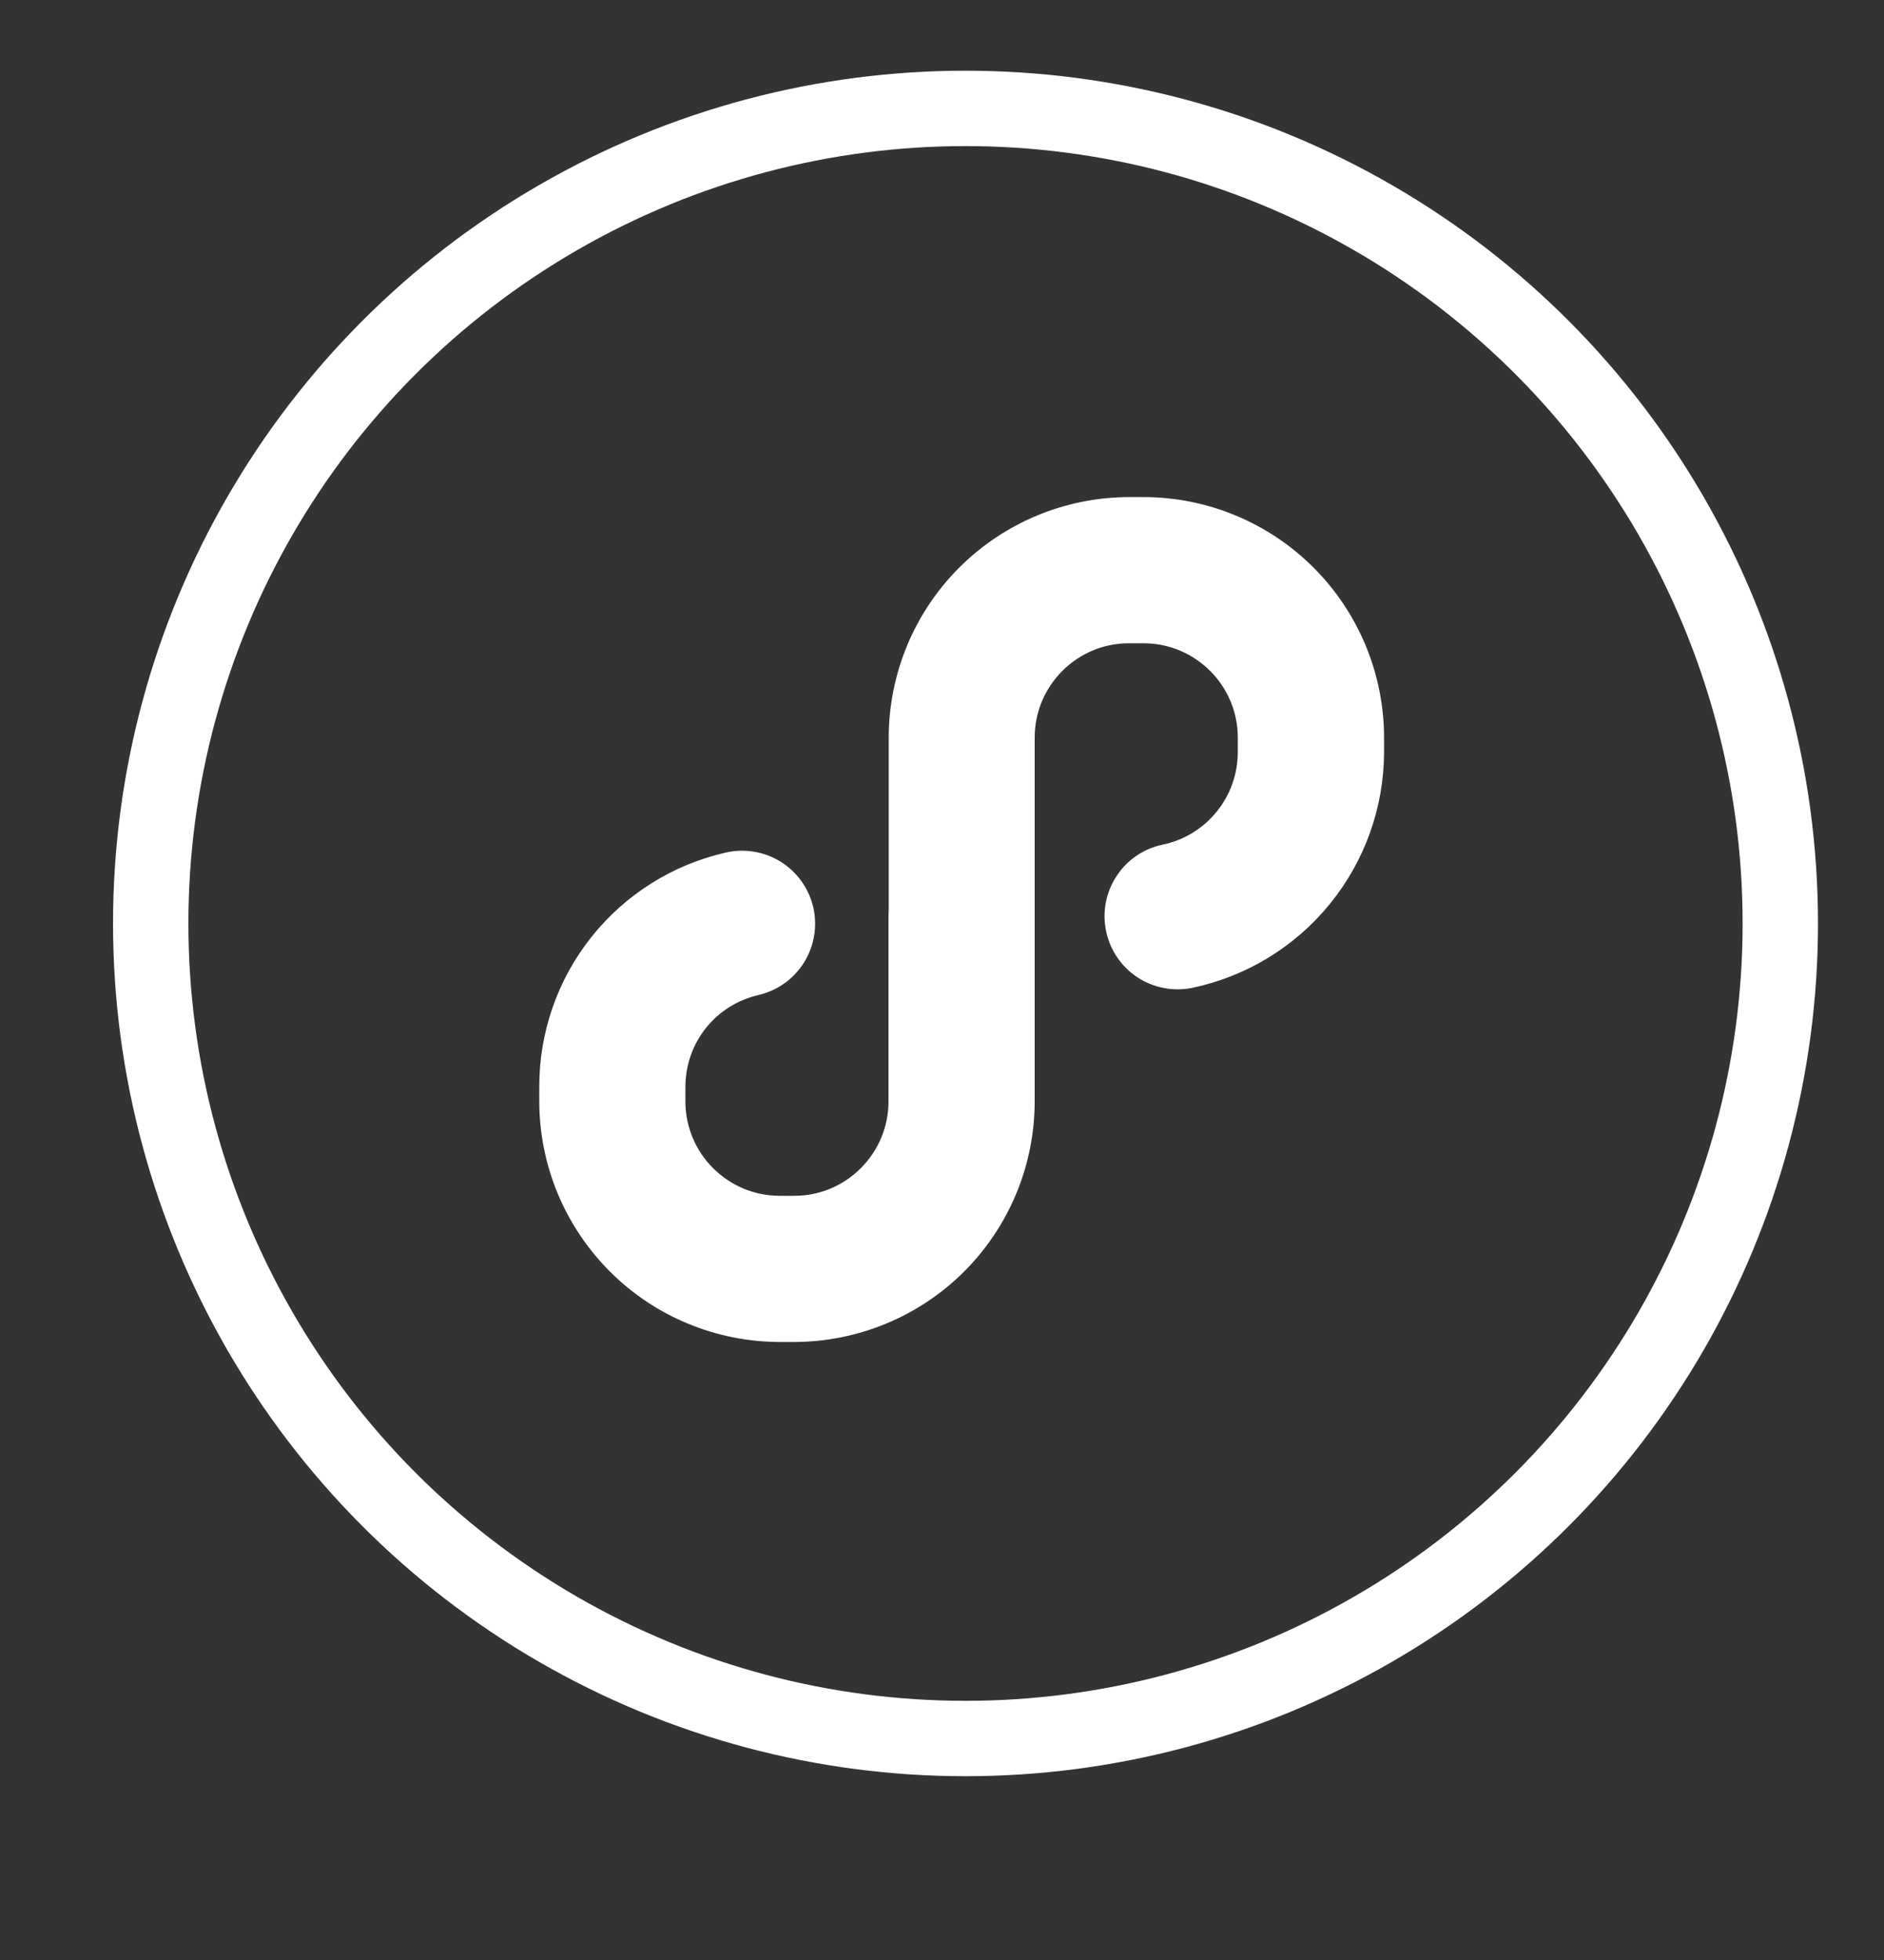 <svg width="25" height="26" viewBox="0 0 25 26" fill="none" xmlns="http://www.w3.org/2000/svg">
<rect x="0" y="0" width="25" height="26" fill="#333333" stroke="none"/>
<g id="Group 37864">
<g id="weibo">
<circle id="Ellipse 68" cx="12.812" cy="12.25" r="10.812" stroke="white"/>
<path id="Vector" d="M12.762 13.167C12.505 13.167 12.258 13.065 12.077 12.883C11.895 12.701 11.793 12.455 11.793 12.198V9.784C11.794 8.939 12.13 8.128 12.728 7.53C13.326 6.932 14.137 6.595 14.983 6.594H15.176C16.022 6.595 16.833 6.932 17.431 7.53C18.029 8.128 18.365 8.939 18.366 9.784V9.977C18.364 10.712 18.11 11.423 17.646 11.992C17.182 12.562 16.537 12.954 15.818 13.105C15.566 13.155 15.305 13.104 15.091 12.963C14.877 12.821 14.728 12.6 14.677 12.349C14.625 12.098 14.675 11.836 14.816 11.622C14.956 11.407 15.176 11.257 15.427 11.205C15.709 11.146 15.963 10.992 16.144 10.768C16.326 10.545 16.425 10.265 16.425 9.977V9.783C16.425 9.094 15.863 8.533 15.173 8.533H14.98C14.292 8.533 13.73 9.094 13.73 9.784V12.198C13.73 12.325 13.705 12.451 13.657 12.569C13.608 12.687 13.537 12.794 13.447 12.884C13.357 12.974 13.25 13.045 13.132 13.094C13.014 13.142 12.888 13.167 12.761 13.167H12.762Z" fill="white"/>
<path id="Vector_2" d="M10.54 17.802H10.346C9.5 17.8 8.689 17.464 8.092 16.866C7.494 16.267 7.157 15.457 7.156 14.611V14.42C7.154 13.698 7.397 12.996 7.847 12.431C8.296 11.866 8.925 11.47 9.629 11.31C9.879 11.252 10.143 11.296 10.361 11.432C10.579 11.569 10.734 11.786 10.792 12.037C10.849 12.287 10.805 12.55 10.669 12.768C10.533 12.986 10.315 13.141 10.065 13.199C9.493 13.332 9.095 13.833 9.095 14.42V14.611C9.095 15.301 9.657 15.863 10.347 15.863H10.54C11.229 15.863 11.79 15.301 11.79 14.611V12.197C11.79 11.94 11.893 11.694 12.075 11.512C12.256 11.33 12.503 11.227 12.76 11.227C13.018 11.227 13.264 11.33 13.446 11.512C13.628 11.694 13.73 11.94 13.73 12.197V14.611C13.729 15.457 13.393 16.268 12.795 16.866C12.197 17.464 11.386 17.8 10.54 17.802Z" fill="white"/>
</g>
</g>
</svg>
